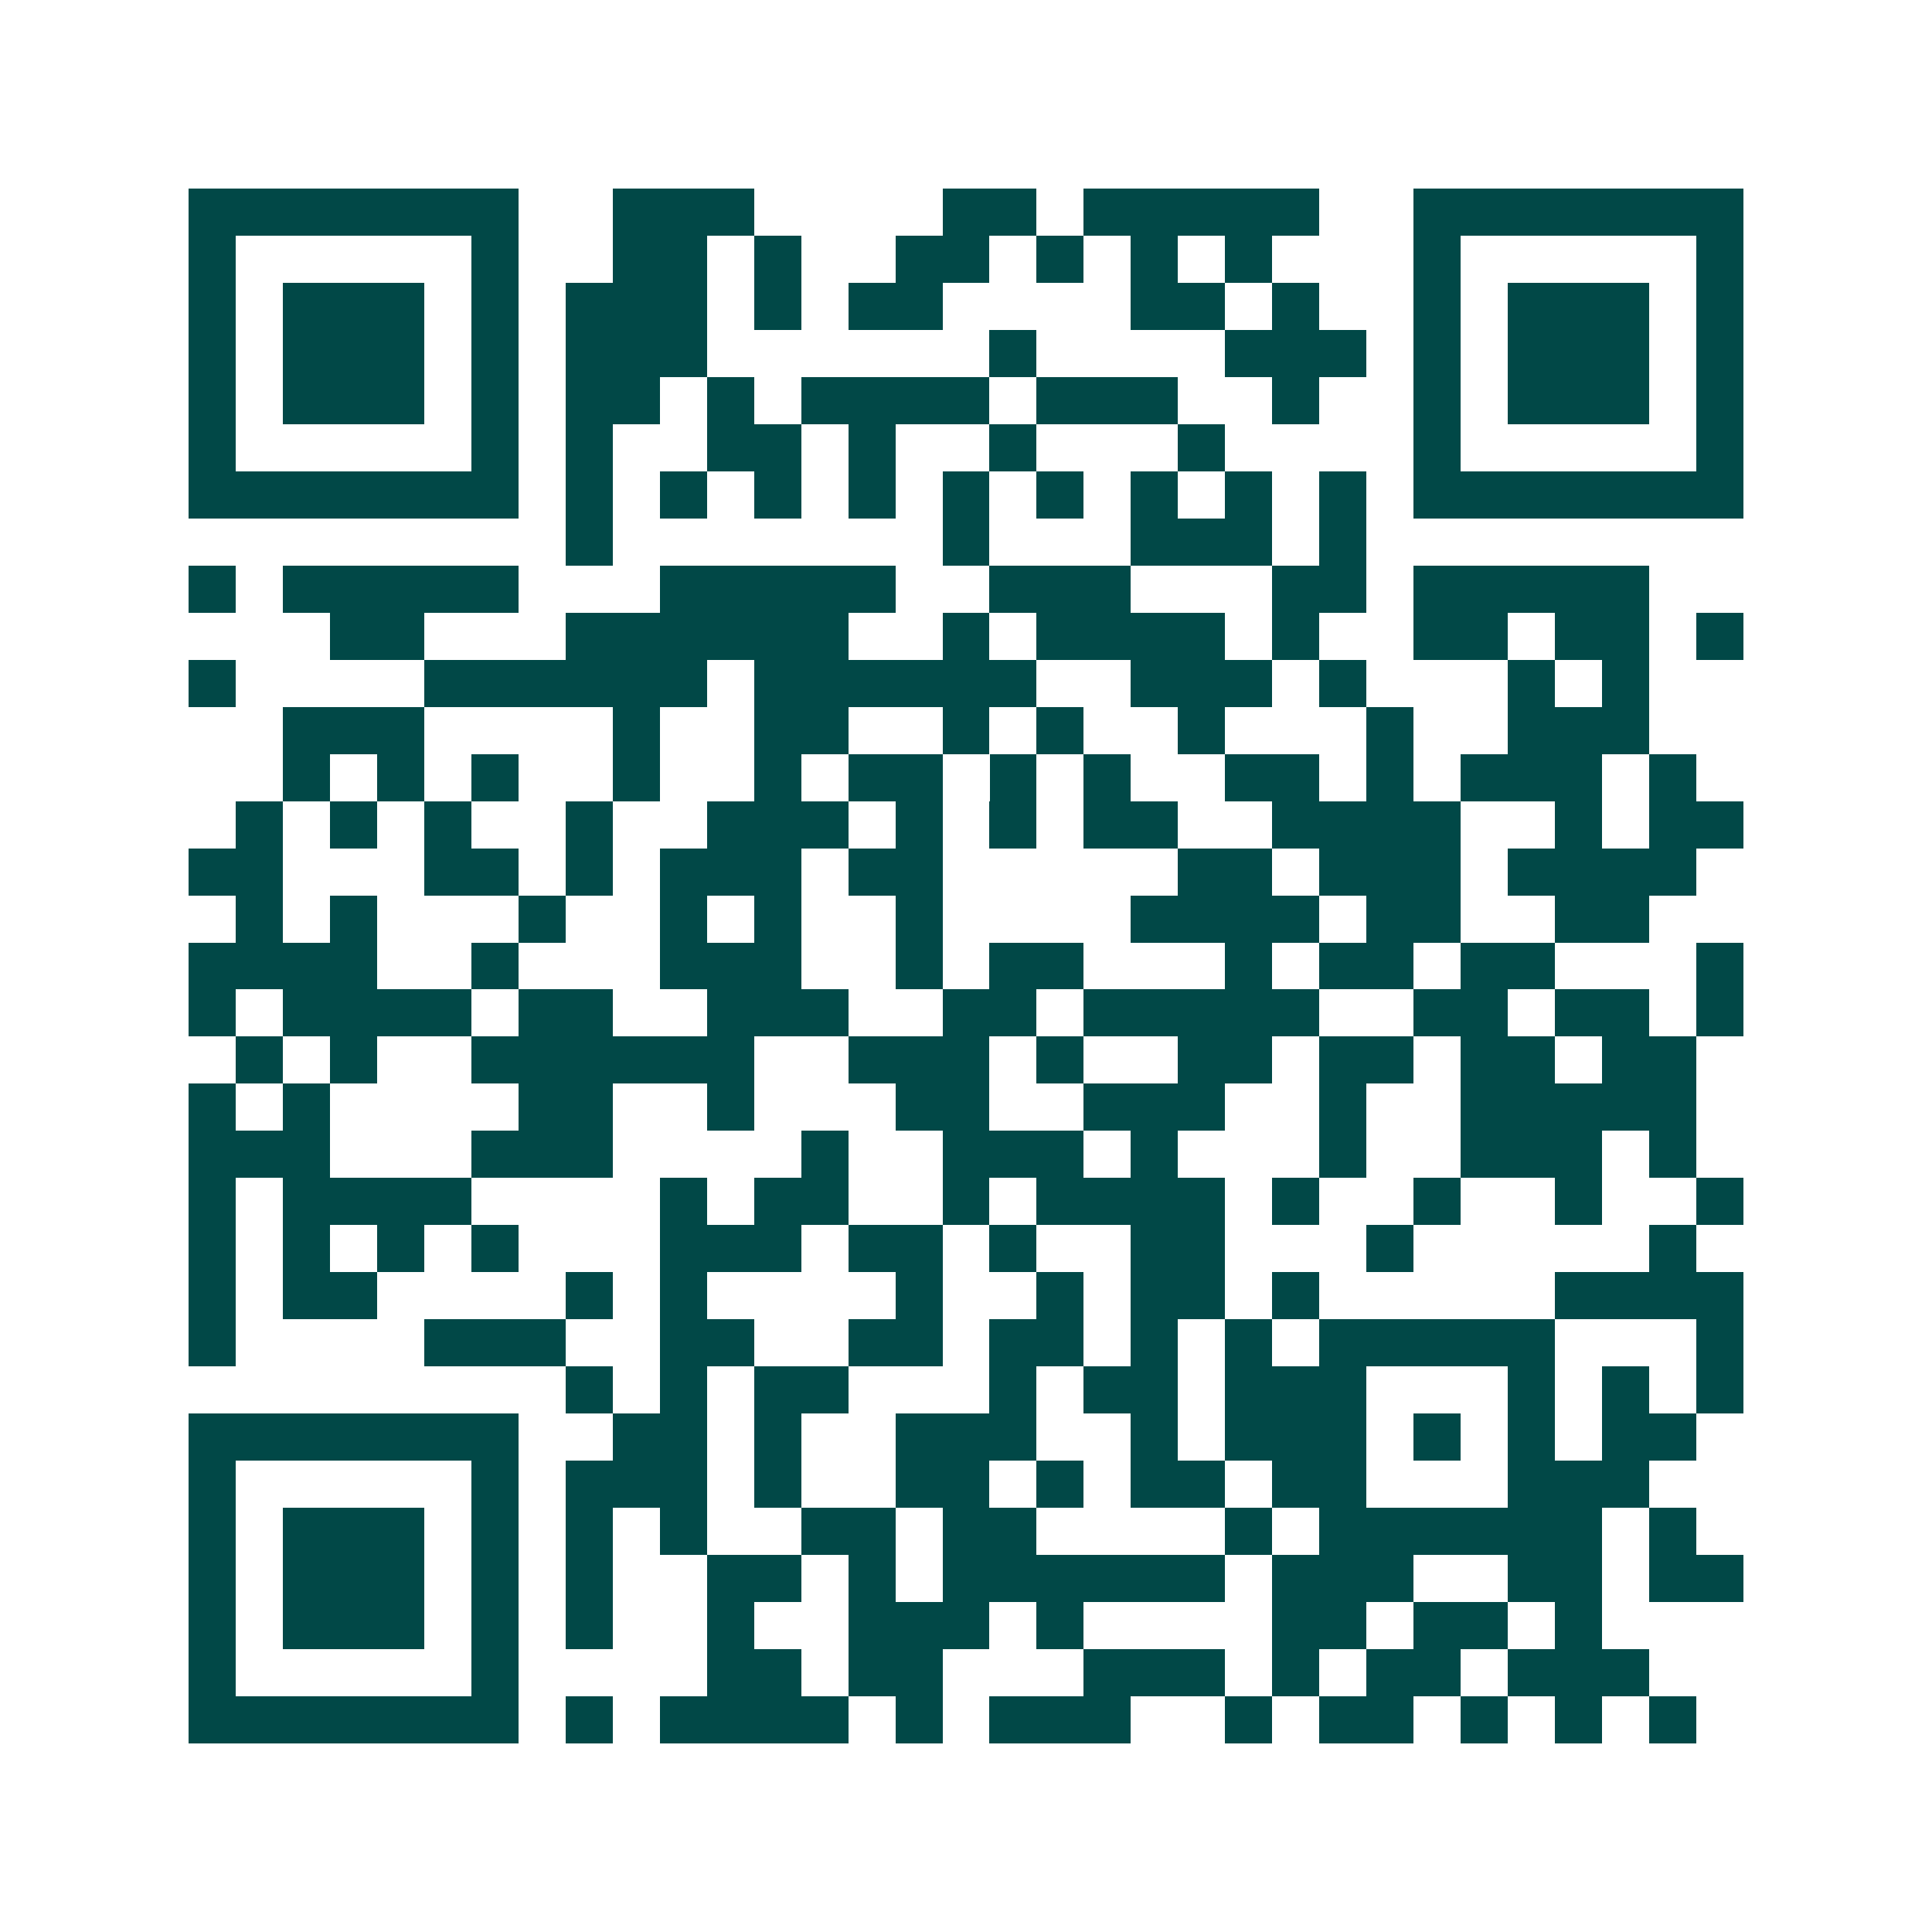<svg xmlns="http://www.w3.org/2000/svg" width="200" height="200" viewBox="0 0 41 41" shape-rendering="crispEdges"><path fill="#ffffff" d="M0 0h41v41H0z"/><path stroke="#014847" d="M4 4.5h7m2 0h3m4 0h2m1 0h5m2 0h7M4 5.5h1m5 0h1m2 0h2m1 0h1m2 0h2m1 0h1m1 0h1m1 0h1m3 0h1m5 0h1M4 6.5h1m1 0h3m1 0h1m1 0h3m1 0h1m1 0h2m4 0h2m1 0h1m2 0h1m1 0h3m1 0h1M4 7.5h1m1 0h3m1 0h1m1 0h3m6 0h1m4 0h3m1 0h1m1 0h3m1 0h1M4 8.5h1m1 0h3m1 0h1m1 0h2m1 0h1m1 0h4m1 0h3m2 0h1m2 0h1m1 0h3m1 0h1M4 9.5h1m5 0h1m1 0h1m2 0h2m1 0h1m2 0h1m3 0h1m4 0h1m5 0h1M4 10.5h7m1 0h1m1 0h1m1 0h1m1 0h1m1 0h1m1 0h1m1 0h1m1 0h1m1 0h1m1 0h7M12 11.5h1m7 0h1m3 0h3m1 0h1M4 12.5h1m1 0h5m3 0h5m2 0h3m3 0h2m1 0h5M7 13.5h2m3 0h6m2 0h1m1 0h4m1 0h1m2 0h2m1 0h2m1 0h1M4 14.5h1m4 0h6m1 0h6m2 0h3m1 0h1m3 0h1m1 0h1M6 15.5h3m4 0h1m2 0h2m2 0h1m1 0h1m2 0h1m3 0h1m2 0h3M6 16.5h1m1 0h1m1 0h1m2 0h1m2 0h1m1 0h2m1 0h1m1 0h1m2 0h2m1 0h1m1 0h3m1 0h1M5 17.5h1m1 0h1m1 0h1m2 0h1m2 0h3m1 0h1m1 0h1m1 0h2m2 0h4m2 0h1m1 0h2M4 18.5h2m3 0h2m1 0h1m1 0h3m1 0h2m5 0h2m1 0h3m1 0h4M5 19.5h1m1 0h1m3 0h1m2 0h1m1 0h1m2 0h1m4 0h4m1 0h2m2 0h2M4 20.5h4m2 0h1m3 0h3m2 0h1m1 0h2m3 0h1m1 0h2m1 0h2m3 0h1M4 21.5h1m1 0h4m1 0h2m2 0h3m2 0h2m1 0h5m2 0h2m1 0h2m1 0h1M5 22.5h1m1 0h1m2 0h6m2 0h3m1 0h1m2 0h2m1 0h2m1 0h2m1 0h2M4 23.5h1m1 0h1m4 0h2m2 0h1m3 0h2m2 0h3m2 0h1m2 0h5M4 24.5h3m3 0h3m4 0h1m2 0h3m1 0h1m3 0h1m2 0h3m1 0h1M4 25.5h1m1 0h4m4 0h1m1 0h2m2 0h1m1 0h4m1 0h1m2 0h1m2 0h1m2 0h1M4 26.5h1m1 0h1m1 0h1m1 0h1m3 0h3m1 0h2m1 0h1m2 0h2m3 0h1m5 0h1M4 27.5h1m1 0h2m4 0h1m1 0h1m4 0h1m2 0h1m1 0h2m1 0h1m5 0h4M4 28.5h1m4 0h3m2 0h2m2 0h2m1 0h2m1 0h1m1 0h1m1 0h5m3 0h1M12 29.5h1m1 0h1m1 0h2m3 0h1m1 0h2m1 0h3m3 0h1m1 0h1m1 0h1M4 30.5h7m2 0h2m1 0h1m2 0h3m2 0h1m1 0h3m1 0h1m1 0h1m1 0h2M4 31.5h1m5 0h1m1 0h3m1 0h1m2 0h2m1 0h1m1 0h2m1 0h2m3 0h3M4 32.5h1m1 0h3m1 0h1m1 0h1m1 0h1m2 0h2m1 0h2m4 0h1m1 0h6m1 0h1M4 33.5h1m1 0h3m1 0h1m1 0h1m2 0h2m1 0h1m1 0h6m1 0h3m2 0h2m1 0h2M4 34.5h1m1 0h3m1 0h1m1 0h1m2 0h1m2 0h3m1 0h1m4 0h2m1 0h2m1 0h1M4 35.5h1m5 0h1m4 0h2m1 0h2m3 0h3m1 0h1m1 0h2m1 0h3M4 36.5h7m1 0h1m1 0h4m1 0h1m1 0h3m2 0h1m1 0h2m1 0h1m1 0h1m1 0h1"/></svg>
